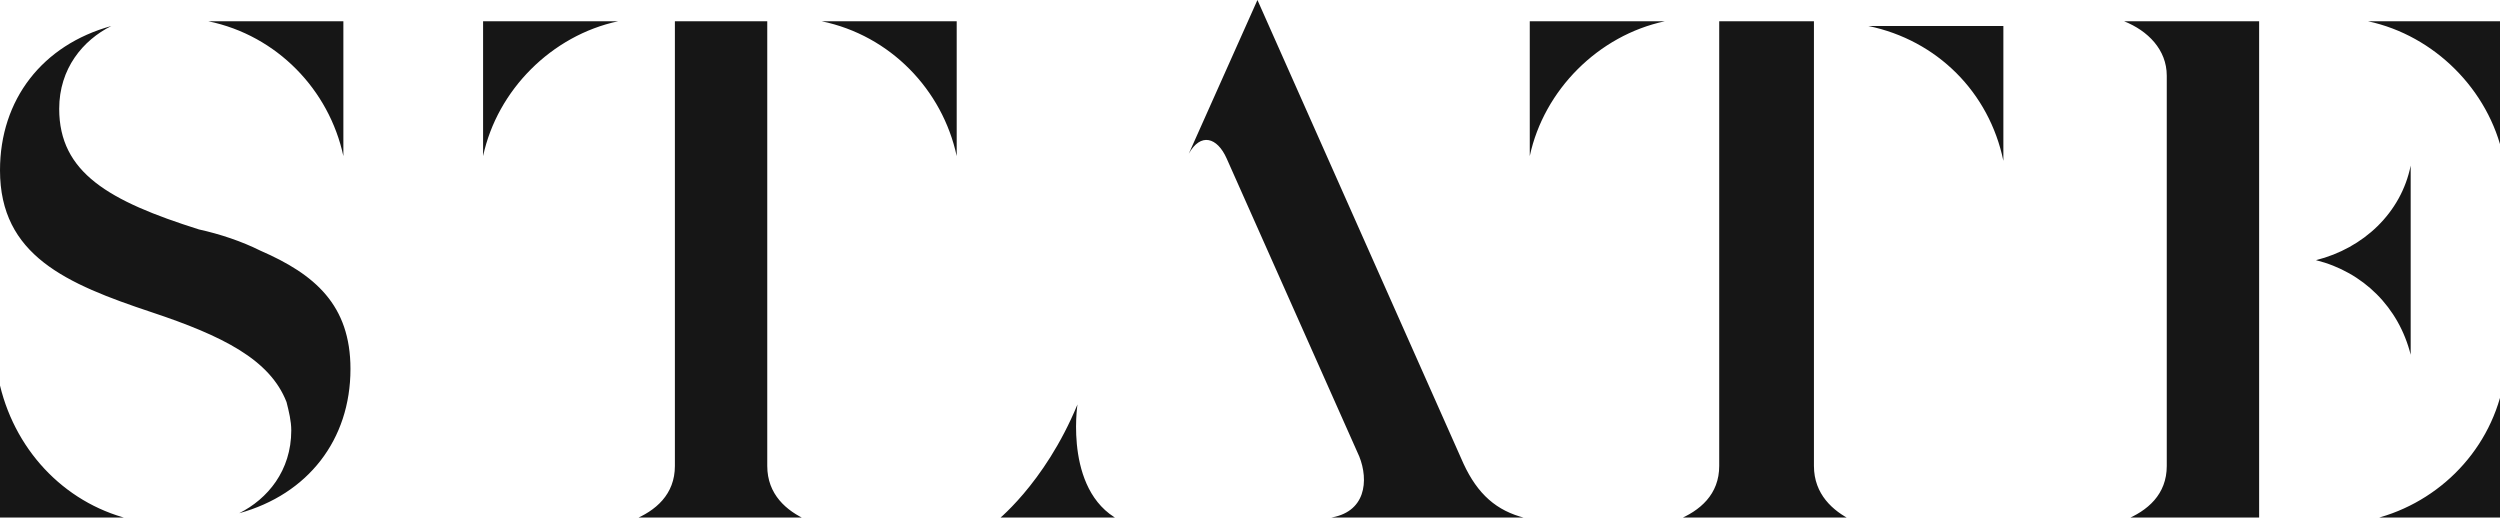 <svg width="1512" height="313" viewBox="0 0 1512 313" fill="none" xmlns="http://www.w3.org/2000/svg">
<path d="M207.67 94.405V12.871H126.034C167.566 21.454 199.076 54.352 207.67 94.405ZM157.544 151.625C190.483 165.93 211.963 184.523 211.963 223.142C211.963 266.057 186.189 298.955 144.65 310.399C161.837 301.816 176.16 284.65 176.16 260.335C176.16 254.613 174.731 248.891 173.295 243.169C163.273 217.42 134.627 203.122 91.659 188.817C40.104 171.651 0 154.486 0 102.988C0 60.08 25.781 27.176 67.314 15.732C50.126 24.315 35.804 41.481 35.804 65.802C35.804 104.422 65.885 121.588 120.304 138.754C133.198 141.615 146.085 145.903 157.544 151.625ZM0 233.159C10.023 274.64 41.533 306.11 81.636 314.693H0V233.159ZM292.171 94.405V12.871H373.807C333.703 21.454 300.764 54.352 292.171 94.405ZM578.612 94.405C570.019 54.352 538.509 21.454 496.976 12.871H578.612V94.405ZM464.037 281.789C464.037 298.955 475.489 308.971 488.383 314.693C489.812 314.693 489.812 314.693 489.812 314.693H380.965C382.401 314.693 382.401 314.693 382.401 314.693C396.724 308.971 408.175 298.955 408.175 281.789V12.871H464.037V281.789ZM885.099 280.362C893.693 298.955 905.151 308.971 922.339 313.26H803.463C826.38 310.399 827.815 290.372 822.086 276.067L741.879 95.839C736.15 82.962 726.127 80.101 718.969 92.978L760.501 0L885.099 280.362ZM651.655 244.603C651.655 244.603 643.062 300.388 680.294 316.121H601.522C601.522 316.121 631.603 293.233 651.655 244.603ZM1097.07 281.789C1097.07 298.955 1108.53 308.971 1119.98 314.693C1121.41 314.693 1121.41 314.693 1121.41 314.693H1012.57C1014 314.693 1014 314.693 1014 314.693C1028.32 308.971 1039.78 298.955 1039.78 281.789V12.871H1097.07V281.789ZM925.203 94.405V12.871H1006.84C966.736 21.454 933.797 54.352 925.203 94.405ZM1211.64 97.266C1203.05 55.786 1171.54 24.315 1130.01 15.732H1211.64V97.266ZM1284.69 12.871H1366.32V314.693H1283.25C1284.69 314.693 1284.69 314.693 1284.69 314.693C1299.01 308.971 1310.46 298.955 1310.46 281.789V45.776C1310.46 30.037 1299.01 18.593 1284.69 12.871ZM1457.98 214.559C1450.82 185.95 1429.34 164.496 1400.69 157.347C1429.34 150.191 1452.25 128.737 1457.98 100.127V214.559ZM1513.84 94.405C1505.24 54.352 1472.31 21.454 1432.2 12.871H1513.84V94.405ZM1432.2 314.693C1472.31 306.11 1505.24 274.64 1513.84 233.159V314.693H1432.2Z" fill="#161616"/>
</svg>
